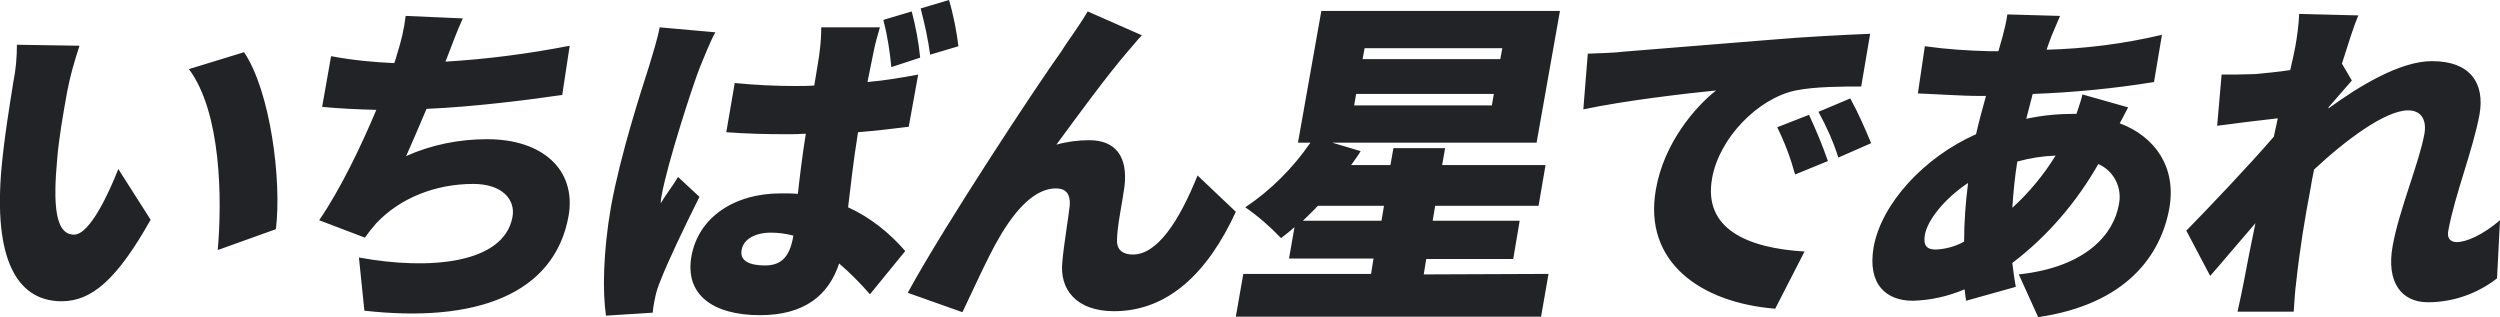 <svg xmlns="http://www.w3.org/2000/svg" viewBox="0 0 502.9 63.8"><path d="M16 9.2L3.4 9c0 2.5-.2 4.9-.7 7.4C2 20.8.7 28.6.2 35c-1.4 18.7 4.1 25.6 12.2 25.6 6 0 11.1-4.3 17.9-16.4L23.8 34c-1.8 4.6-5.7 13.2-8.9 13.2-3.9 0-4.2-6.3-3.4-15.2.4-4.6 1.2-9 2-13.5.6-3.2 1.5-6.3 2.5-9.3zm33.1 1.3L38 13.9c6.5 8.7 6.7 26.1 5.8 36.4l11.7-4.2c1.2-9.8-1.1-27.7-6.4-35.6zm65.5-1.3c-8.2 1.6-16.6 2.7-25 3.2l.4-1c1-2.5 1.8-4.9 3.1-7.7l-11.5-.5c-.3 2.6-.9 5.1-1.7 7.6-.2.6-.3 1.2-.6 1.9-4.3-.2-8.5-.6-12.7-1.4l-1.8 10.2c3.1.3 6.9.5 10.9.6-3.1 7.4-7.3 16.1-11.5 22.2l9.2 3.5c.7-1 1.5-2 2.3-2.9 4.7-5 11.8-7.9 19.5-7.9 5.9 0 8.5 3.2 7.9 6.6-1.7 9.5-16.8 10.8-30.9 8.2l1.1 10.7c22.3 2.5 38.3-3.2 41.1-19.2C115.9 34.1 109.1 28 98 28c-5.6 0-11.2 1.1-16.3 3.4 1.3-2.9 2.7-6.2 4.1-9.5 9.4-.4 20.5-1.8 27.3-2.8l1.5-9.9zm78.2.1c-.4-3.1-1-6.3-1.9-9.3l-5.7 1.7c.8 3.1 1.5 6.2 1.9 9.3l5.7-1.7zm-7.7 2.3c-.3-3.1-.9-6.3-1.7-9.3L177.7 4c.8 3.1 1.3 6.3 1.6 9.5l5.8-1.9zm-52.4-6.1c-.5 2.6-1.5 5.7-2.1 7.7-1.6 5-5.8 17.9-7.7 28.4-1.6 9.2-1.7 17.2-1 21.9l9.4-.6c.1-1.1.3-2.3.5-3.1.2-1.1.6-2.2 1-3.2 1.5-3.9 4.8-10.8 7.9-17l-4.3-4c-1.2 2-2.3 3.3-3.5 5.3 0-.5.1-1.1.2-1.6 1.1-6.3 6.3-22.3 7.7-25.8.5-1.2 2.2-5.5 3.1-7l-11.2-1zm26.8 42.4c-.7 3.7-2.3 5.5-5.6 5.5-2.9 0-5.2-.8-4.7-3.2.4-2.1 2.7-3.4 5.9-3.4 1.5 0 3 .2 4.5.6l-.1.5zM184.7 15c-3.2.6-6.7 1.2-10.2 1.5.6-2.8 1-5.1 1.3-6.4.3-1.5.8-3.2 1.2-4.6h-11.8c0 1.6-.1 3.1-.3 4.7-.1 1.2-.6 3.8-1.1 7-1.3.1-2.6.1-3.9.1-4 0-8.1-.2-12.1-.6l-1.7 9.9c4 .3 8 .4 12.1.4 1.2 0 2.5 0 3.9-.1-.7 4.3-1.2 8.5-1.6 12.1-1.1-.1-2.2-.1-3.4-.1-9.5 0-16.6 4.9-18 12.6s4.2 11.9 13.8 11.9c8.9 0 13.8-4 15.9-10.4 2.2 1.9 4.3 4 6.2 6.2l7.1-8.7c-3.2-3.7-7.1-6.8-11.5-8.8.5-4 1-8.9 2-15.1 3.6-.3 7.1-.7 10.2-1.1l1.9-10.5zm45-7.9l-10.9-4.8c-2 3.4-4 5.9-5.2 7.9-4.7 6.5-23.6 35.1-31 48.7l11 3.9c1.8-3.7 5.1-11.1 7.4-15 3.3-5.7 7.2-9.9 11.4-9.9 2.1 0 2.9 1.2 2.8 3.3-.2 2.2-1.2 7.9-1.5 11.5-.6 5.5 2.8 9.9 10.4 9.9 10.9 0 18.9-7.8 24.5-20l-7.7-7.3c-3.7 9.2-8.1 15.9-13 15.9-1.9 0-3.3-.8-3.2-3 0-2.6 1.2-8.2 1.5-10.7.7-5.9-1.7-9.3-7.1-9.3-2.2 0-4.5.3-6.6.9 4.2-5.7 10.1-13.8 14.4-18.8 1-1.1 1.9-2.3 2.8-3.2zm32.4 37.3c1-1 2-1.9 3-3h13.3l-.5 3h-15.8zm10.7-25.5h27.7l-.4 2.3h-27.7l.4-2.3zm1.7-9.2h27.7l-.4 2.2h-27.7l.4-2.2zm11.9 45.5l.5-3.1h17.5l1.3-7.7h-17.5l.5-3h20.8l1.4-8.2h-20.8l.6-3.4h-10.4l-.6 3.4h-7.9c.7-1 1.4-1.9 1.9-2.8l-5.7-1.7h41.1l4.7-26.5h-48l-4.7 26.5h2.5c-3.5 5.1-8 9.6-13.1 13 2.6 1.8 5 3.9 7.2 6.2.9-.7 1.8-1.4 2.7-2.2l-1.1 6.3h17l-.5 3.1h-25.7l-1.5 8.6H310l1.5-8.6-25.1.1zm77.5-32.1l-6.4 2.5c1.5 3 2.7 6.2 3.6 9.5l6.6-2.7c-1.1-3.2-2.4-6.3-3.8-9.3zm8.3-3.3l-6.4 2.7c1.6 2.9 3 6 4 9.2l6.6-2.9c-1.3-3.1-2.6-6.1-4.2-9zm-52.8-9l-.9 11.2c8.5-1.8 20.7-3.2 26.7-3.8-4.2 3.3-10.5 10.6-12.1 19.9-2.6 14.6 9 22.8 24 24l5.9-11.5c-11.6-.7-20.4-4.6-18.6-14.7 1.4-8.1 9.2-16.1 16.8-17.7 3.9-.8 9.7-.8 13.2-.8l1.8-10.6c-5 .2-13.1.6-20 1.2-12.7 1-23.2 1.9-29.7 2.4-1.3.2-4.3.3-7.1.4zm85.4 31c.2-3.1.5-6.2 1-9.3 2.5-.7 5.1-1.1 7.7-1.2-2.4 3.9-5.3 7.4-8.7 10.5zm-15.4 8.4c-2 0-2.5-1-2.2-2.9.5-3 3.9-7.3 8.7-10.5-.5 3.9-.8 7.9-.8 11.8-1.8 1-3.7 1.5-5.7 1.6zM418.9 19c-.2 1-.7 2.4-1.2 3.9h-.4c-3.3 0-6.5.3-9.7 1l1.3-5c8.2-.3 16.4-1.1 24.4-2.4l1.6-9.5c-7.6 1.8-15.4 2.8-23.2 3 .3-1 .7-1.9 1-2.8.5-1.2 1-2.4 1.7-4l-10.6-.3c-.2 1.5-.6 3.1-1 4.6l-.8 2.8h-1.7c-4.4-.1-8.8-.4-13.1-1l-1.4 9.5c3.3.1 8.6.5 12.6.5h1.1c-.7 2.5-1.4 5.1-2 7.7-10.4 4.6-19 13.9-20.6 22.7-1.3 7.6 2.6 10.8 7.9 10.8 3.6-.1 7.1-.9 10.4-2.3.1.8.2 1.7.3 2.3l10-2.8c-.3-1.6-.5-3.2-.7-4.8 7.1-5.4 12.9-12.2 17.3-19.9 3.2 1.4 4.9 4.9 4.1 8.3-1 5.5-6.2 12.4-20.1 13.9l3.9 8.6c17.7-2.6 24.7-12.4 26.4-22 1.4-8.1-2.8-14.3-10-17 .7-1.2 1.3-2.5 1.7-3.2l-9.2-2.6zm84 25.3c-3.5 3-6.8 4.4-8.7 4.4-1.3 0-2-.8-1.7-2.3 1.3-7.2 5-16.3 6.3-23.5 1-5.9-1.6-10.6-9.6-10.6-6.4 0-14.6 5-20.8 9.5v-.2c1.6-1.8 3.6-4.2 4.7-5.4l-2-3.4c1.3-4.1 2.4-7.6 3.3-9.7l-11.9-.3c-.1 2.3-.4 4.5-.8 6.7-.1.7-.5 2.4-1 4.6-2.6.4-5.1.6-7 .8-2.8.1-4.6.1-6.8.1l-.9 10.3c3.7-.5 8.6-1.1 12.2-1.5l-.8 3.7c-5.1 5.9-12.9 14.1-17.6 18.9l4.8 9.1c2.3-2.6 5.8-6.8 9.1-10.6-.9 4.3-1.6 7.9-2.4 12.1-.2 1.1-.8 3.9-1.2 5.7h11.3c.1-1.7.3-4.6.5-5.9.7-6.6 1.8-13.2 2.8-18.4.2-1.4.5-2.8.8-4.3 6.2-5.8 14.3-11.9 18.9-11.9 2.5 0 3.8 1.7 3.3 4.7-1.1 6-5.1 15.3-6.4 22.6-1.3 7.2 1.7 11.3 7.1 11.3 5 0 9.9-1.7 13.9-4.8l.6-11.7z" fill-rule="evenodd" clip-rule="evenodd" fill="#212326"/></svg>